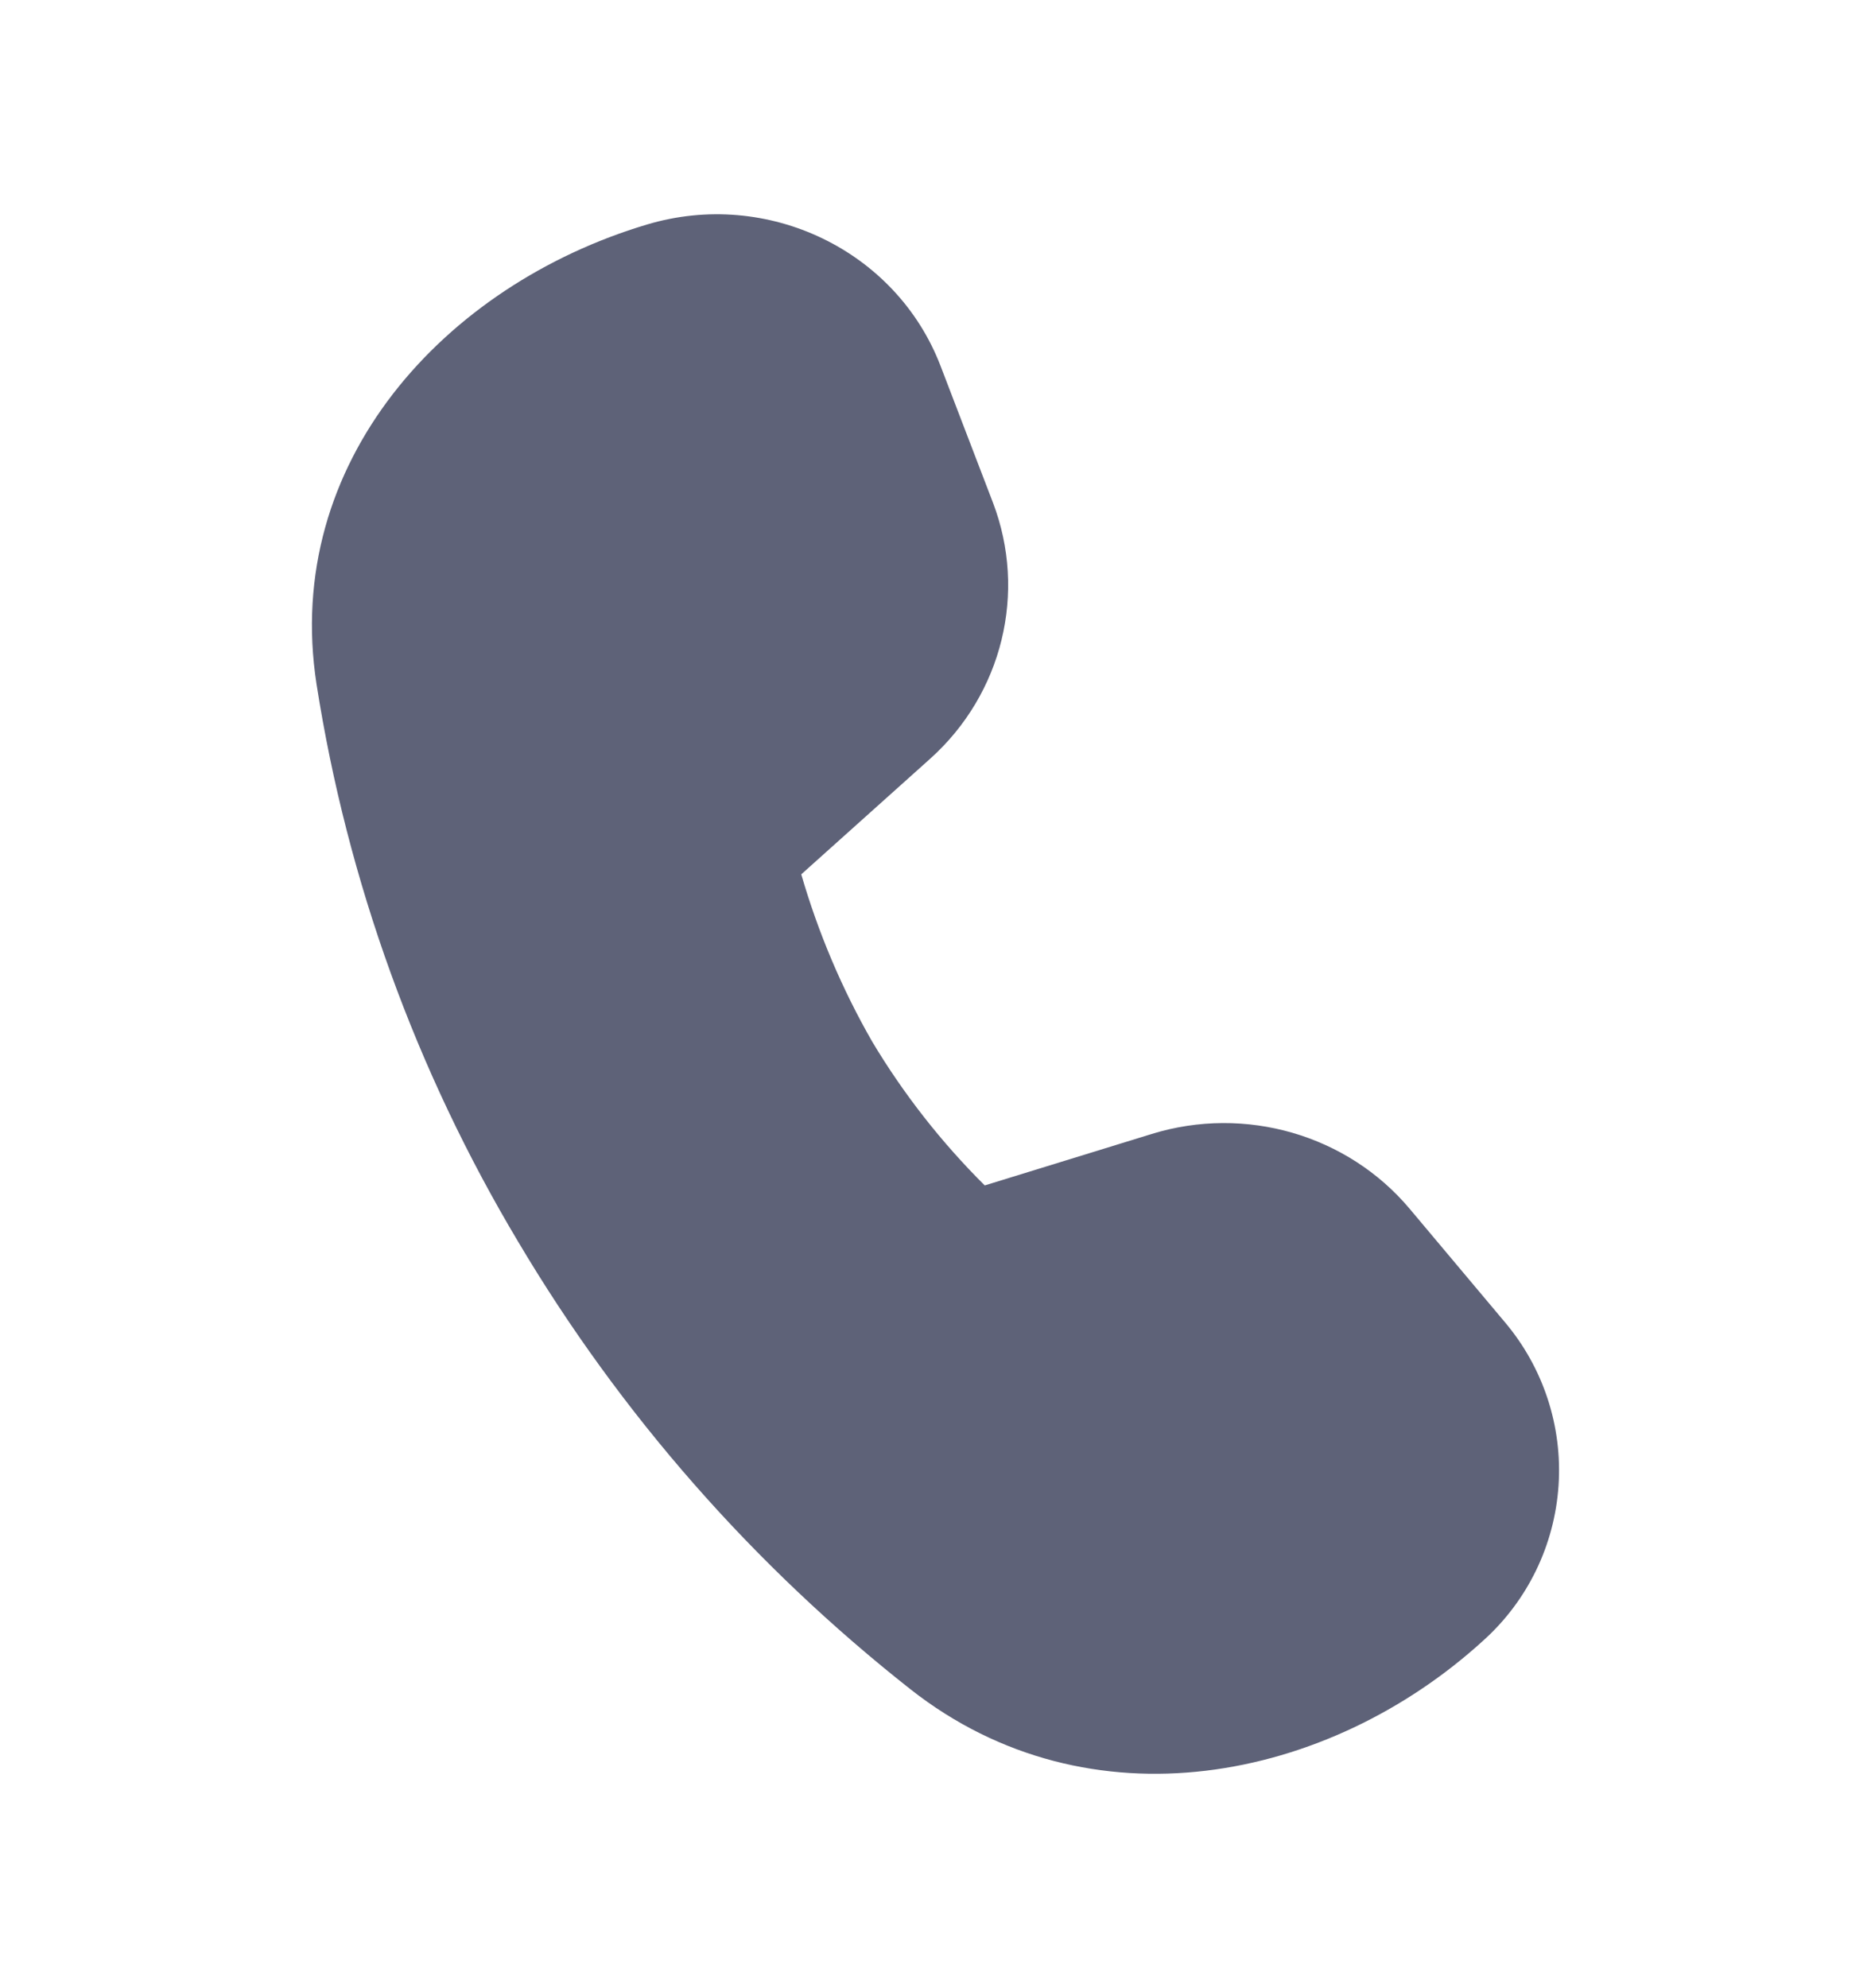 <svg width="16" height="17" viewBox="0 0 16 17" fill="none" xmlns="http://www.w3.org/2000/svg">
<path d="M7.955 6.487L6.852 7.476C6.997 7.975 7.2 8.456 7.459 8.907C7.727 9.355 8.051 9.768 8.421 10.136L9.849 9.696C10.649 9.449 11.523 9.703 12.055 10.336L12.868 11.304C13.197 11.693 13.362 12.194 13.328 12.702C13.294 13.211 13.064 13.686 12.685 14.027C11.359 15.237 9.316 15.647 7.787 14.445C6.443 13.387 5.305 12.09 4.432 10.619C3.557 9.155 2.971 7.536 2.707 5.851C2.413 3.955 3.801 2.437 5.532 1.92C6.564 1.611 7.665 2.141 8.044 3.131L8.491 4.297C8.784 5.065 8.573 5.932 7.955 6.487Z" fill="#5E6278"/>
</svg>
